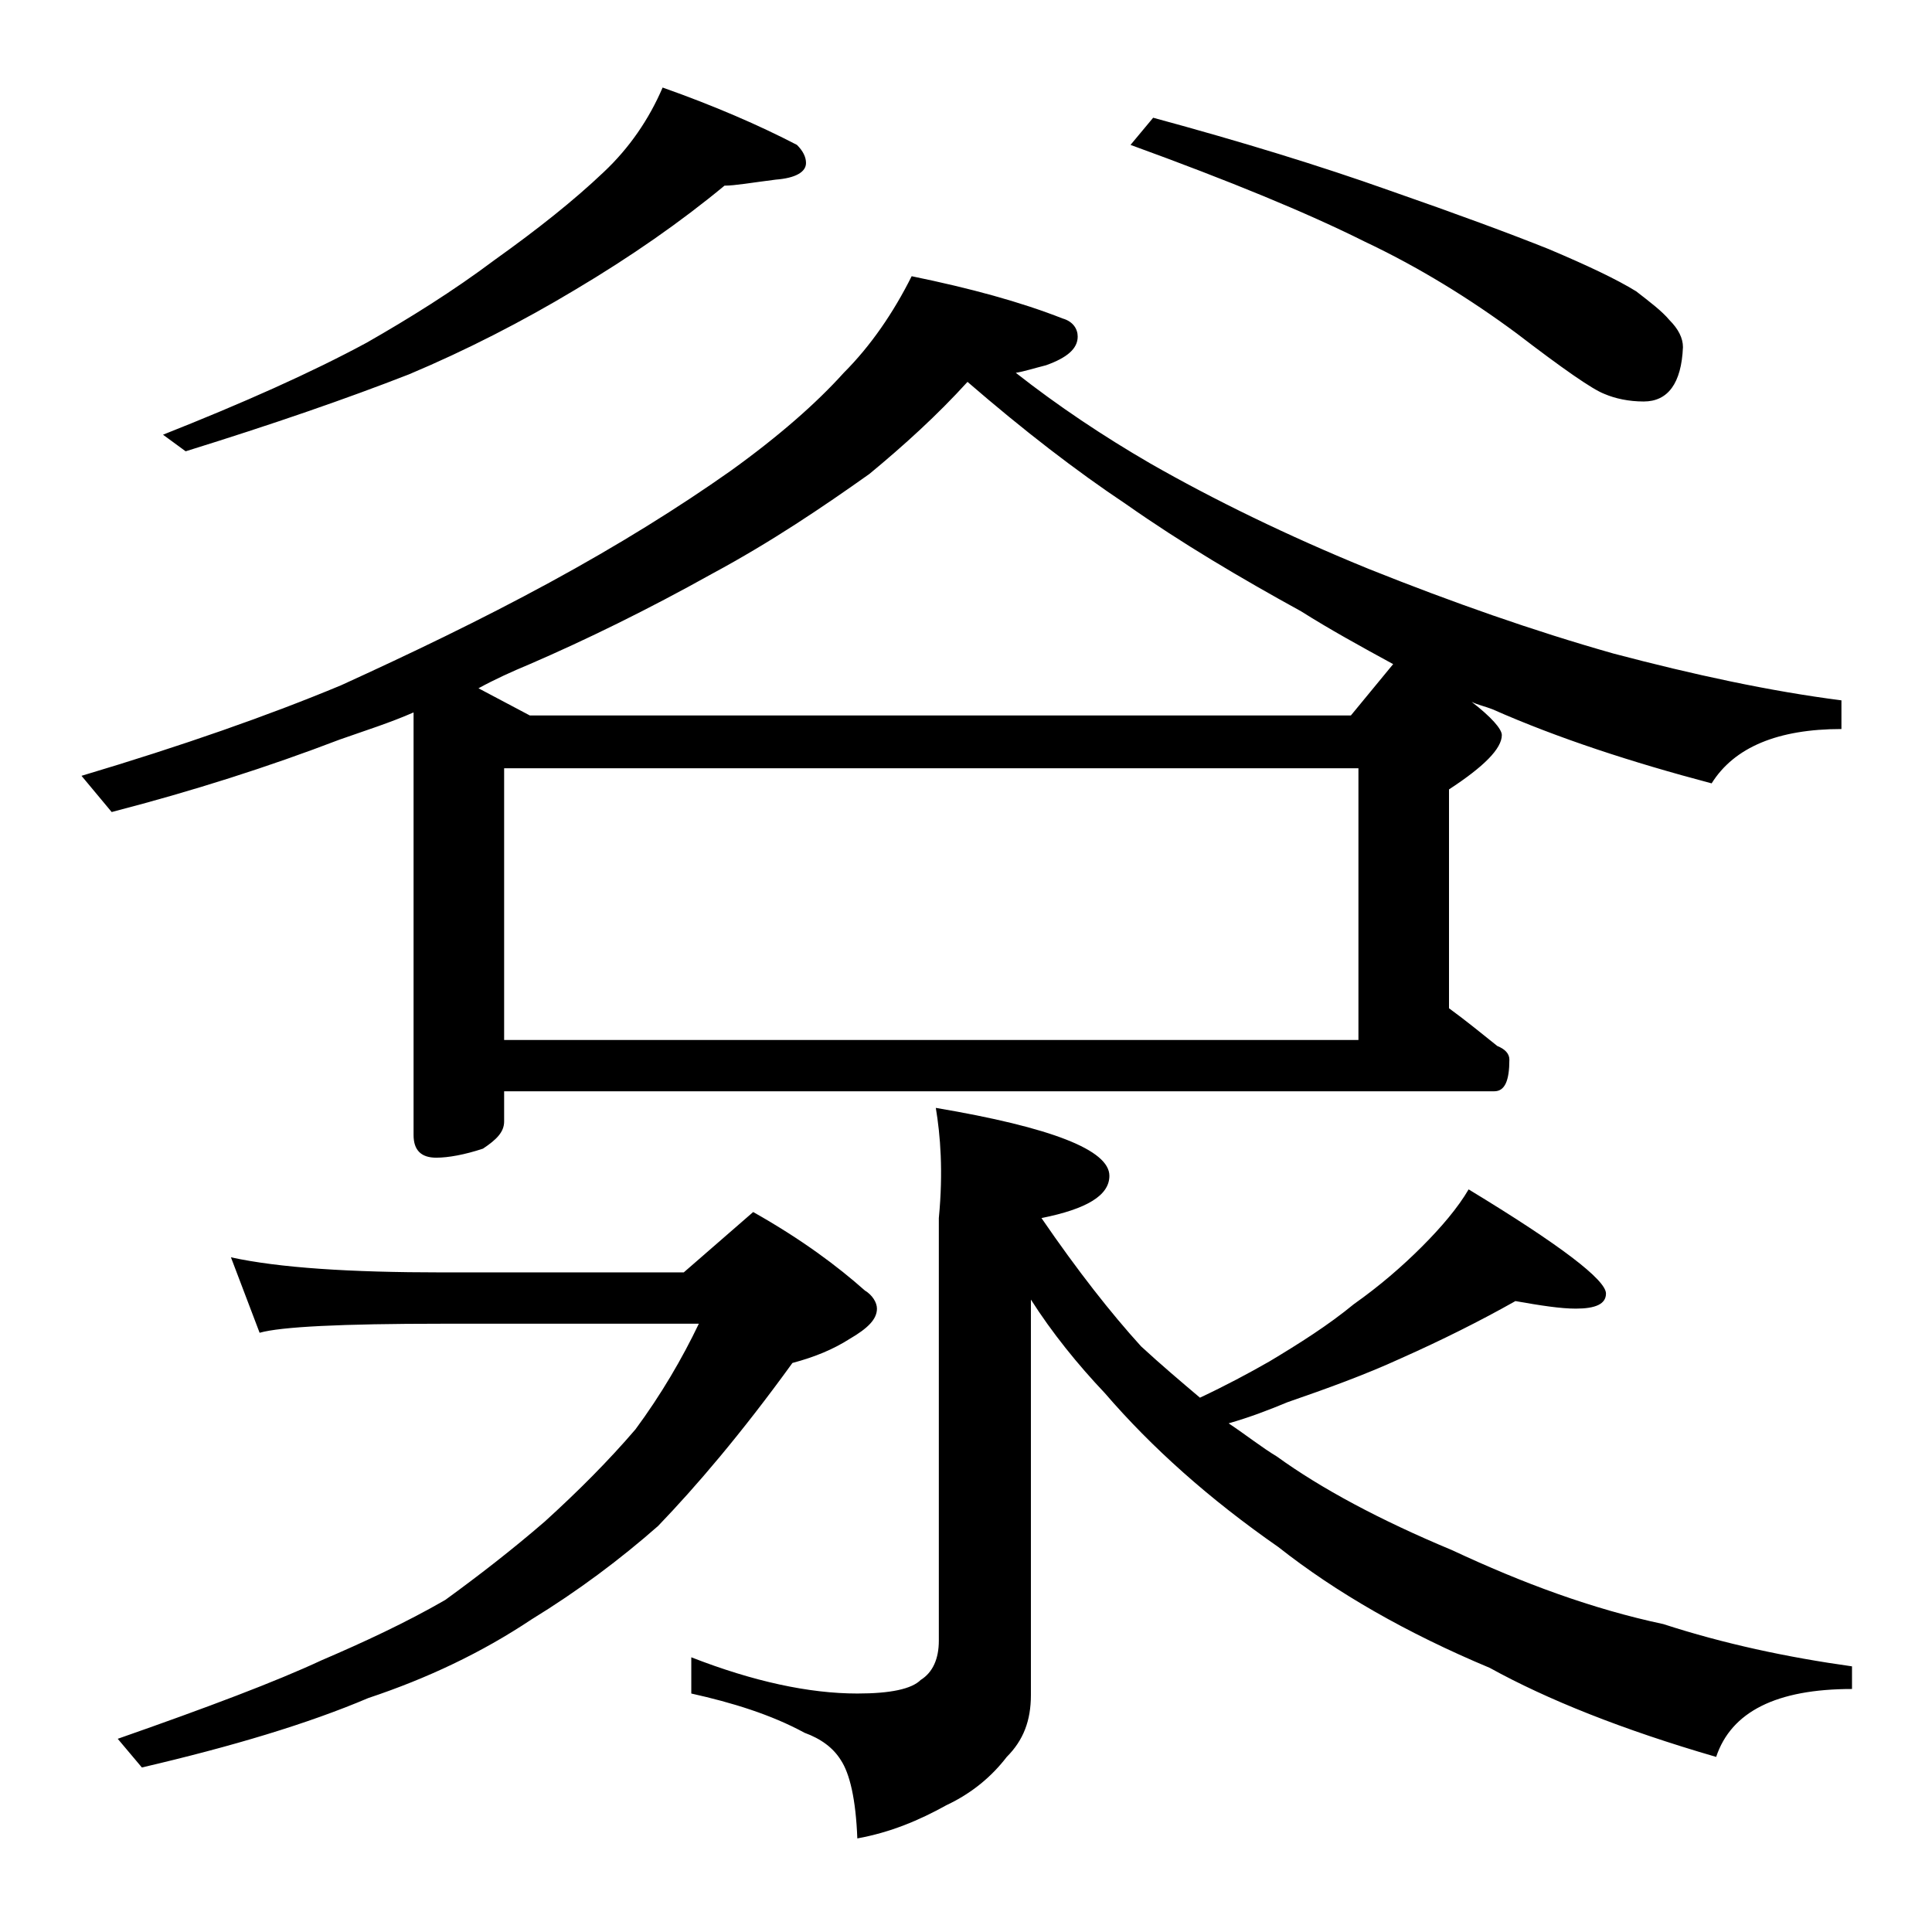 <?xml version="1.0" encoding="utf-8"?>
<!-- Generator: Adobe Illustrator 18.0.0, SVG Export Plug-In . SVG Version: 6.00 Build 0)  -->
<!DOCTYPE svg PUBLIC "-//W3C//DTD SVG 1.1//EN" "http://www.w3.org/Graphics/SVG/1.1/DTD/svg11.dtd">
<svg version="1.1" id="Layer_1" xmlns="http://www.w3.org/2000/svg" xmlns:xlink="http://www.w3.org/1999/xlink" x="0px" y="0px"
	 viewBox="0 0 128 128" enable-background="new 0 0 128 128" xml:space="preserve">
<path d="M60.4,18.3c3.9,0.8,7.2,1.7,10,2.8c0.7,0.2,1,0.7,1,1.2c0,0.8-0.7,1.4-2.1,1.9c-0.8,0.2-1.4,0.4-2,0.5
	c2.8,2.2,5.8,4.2,8.9,6c4.2,2.4,9.1,4.8,14.5,7c5.5,2.2,10.9,4.1,16.2,5.6c5.3,1.4,10.4,2.5,15.1,3.1v1.9c-4.2,0-7.1,1.2-8.6,3.6
	c-5.3-1.4-10.2-3-14.5-4.9c-0.5-0.2-1-0.3-1.4-0.5c1.3,1,2,1.8,2,2.2c0,0.9-1.2,2.1-3.5,3.6v14.5c1.1,0.8,2.2,1.7,3.2,2.5
	c0.5,0.2,0.8,0.5,0.8,0.9c0,1.4-0.3,2.1-1,2.1H33.4v2c0,0.7-0.5,1.2-1.4,1.8c-1.2,0.4-2.3,0.6-3.1,0.6c-1,0-1.5-0.5-1.5-1.5v-28
	c-1.6,0.7-3.2,1.2-4.9,1.8c-4.7,1.8-9.7,3.4-15.1,4.8l-2-2.4c6.7-2,12.4-4,17.2-6c4.6-2.1,9.2-4.3,13.8-6.8c4.6-2.5,8.6-5,12-7.4
	c3.2-2.3,5.7-4.5,7.5-6.5C57.7,22.9,59.2,20.7,60.4,18.3z M49.9,80.3c3.2,1.8,5.6,3.6,7.4,5.2c0.5,0.3,0.8,0.8,0.8,1.2
	c0,0.7-0.6,1.3-1.8,2c-1.1,0.7-2.3,1.2-3.8,1.6c-3.4,4.7-6.4,8.2-8.9,10.8c-2.5,2.2-5.3,4.3-8.4,6.2c-3.3,2.2-6.9,3.9-10.8,5.2
	c-4,1.7-9,3.2-15,4.6l-1.6-1.9c6-2.1,10.5-3.8,13.5-5.2c2.8-1.2,5.6-2.5,8.2-4c2.2-1.6,4.4-3.3,6.6-5.2c2.2-2,4.2-4,6-6.1
	c1.7-2.3,3.1-4.7,4.2-7h-17c-6.7,0-10.7,0.2-12.1,0.6l-1.9-5c3.2,0.7,7.9,1,14,1h16L49.9,80.3z M43.9,5.8c3.4,1.2,6.4,2.5,8.9,3.8
	c0.4,0.4,0.6,0.8,0.6,1.2c0,0.6-0.7,1-2,1.1c-1.6,0.2-2.7,0.4-3.4,0.4c-2.9,2.4-6.2,4.7-9.9,6.9c-3.5,2.1-7.2,4-11,5.6
	c-4.1,1.6-9,3.3-14.8,5.1l-1.5-1.1c5.3-2.1,9.8-4.1,13.5-6.1c2.8-1.6,5.7-3.4,8.5-5.5c2.8-2,5.2-3.9,7.2-5.8
	C41.7,9.8,43,7.9,43.9,5.8z M89.5,47.4l2.8-3.4c-2.2-1.2-4.2-2.3-6.1-3.5c-4-2.2-7.9-4.5-11.6-7.1c-3.3-2.2-6.8-4.9-10.5-8.1
	c-2,2.2-4.2,4.2-6.5,6.1c-3.1,2.2-6.5,4.5-10.4,6.6c-4.3,2.4-8.4,4.4-12.1,6c-1.2,0.5-2.3,1-3.4,1.6l3.4,1.8H89.5z M33.4,68.9H90
	v-18H33.4V68.9z M62,73.4c7.7,1.3,11.5,2.8,11.5,4.5c0,1.3-1.5,2.2-4.5,2.8c2.4,3.5,4.6,6.3,6.6,8.5c1.3,1.2,2.6,2.3,3.9,3.4
	c1.7-0.8,3.2-1.6,4.6-2.4c2-1.2,3.9-2.4,5.6-3.8c1.7-1.2,3.2-2.5,4.5-3.8c1.3-1.3,2.4-2.6,3.1-3.8c6.1,3.7,9.1,6,9.1,6.9
	c0,0.7-0.7,1-2,1c-1,0-2.3-0.2-4-0.5c-2.3,1.3-4.9,2.6-7.6,3.8c-2.4,1.1-4.9,2-7.5,2.9c-1.2,0.5-2.5,1-3.9,1.4
	c1.2,0.8,2.2,1.6,3.2,2.2c2.9,2.1,6.8,4.2,11.6,6.2c4.7,2.2,9.3,3.9,14,4.9c4,1.3,8.2,2.2,12.5,2.8v1.5c-5,0-8,1.5-9,4.5
	c-6.2-1.8-11.2-3.8-15-5.9c-5.5-2.3-10.2-5-14-8c-4.6-3.2-8.4-6.6-11.5-10.2c-1.8-1.9-3.5-4-4.9-6.2v26.2c0,1.7-0.5,3-1.6,4.1
	c-1,1.3-2.3,2.4-4,3.2c-1.8,1-3.7,1.8-5.9,2.2c-0.1-2.6-0.5-4.3-1.1-5.2c-0.5-0.8-1.3-1.4-2.4-1.8c-2.2-1.2-4.8-2-7.5-2.6v-2.4
	c4.1,1.6,7.8,2.4,11,2.4c2.2,0,3.6-0.3,4.2-0.9c0.8-0.5,1.2-1.4,1.2-2.6v-28C62.5,77.6,62.3,75.2,62,73.4z M76.4,7.8
	C82.3,9.4,87.5,11,92,12.6c4.6,1.6,8.1,2.9,10.6,3.9c2.6,1.1,4.5,2,5.8,2.8c0.9,0.7,1.7,1.3,2.2,1.9c0.6,0.6,0.9,1.2,0.9,1.8
	c-0.1,2.4-1,3.6-2.6,3.6c-1,0-1.9-0.2-2.6-0.5c-0.8-0.3-2.8-1.7-5.8-4c-3.1-2.3-6.5-4.4-10.1-6.1c-3.8-1.9-8.9-4-15.5-6.4L76.4,7.8z
	"/>
</svg>
